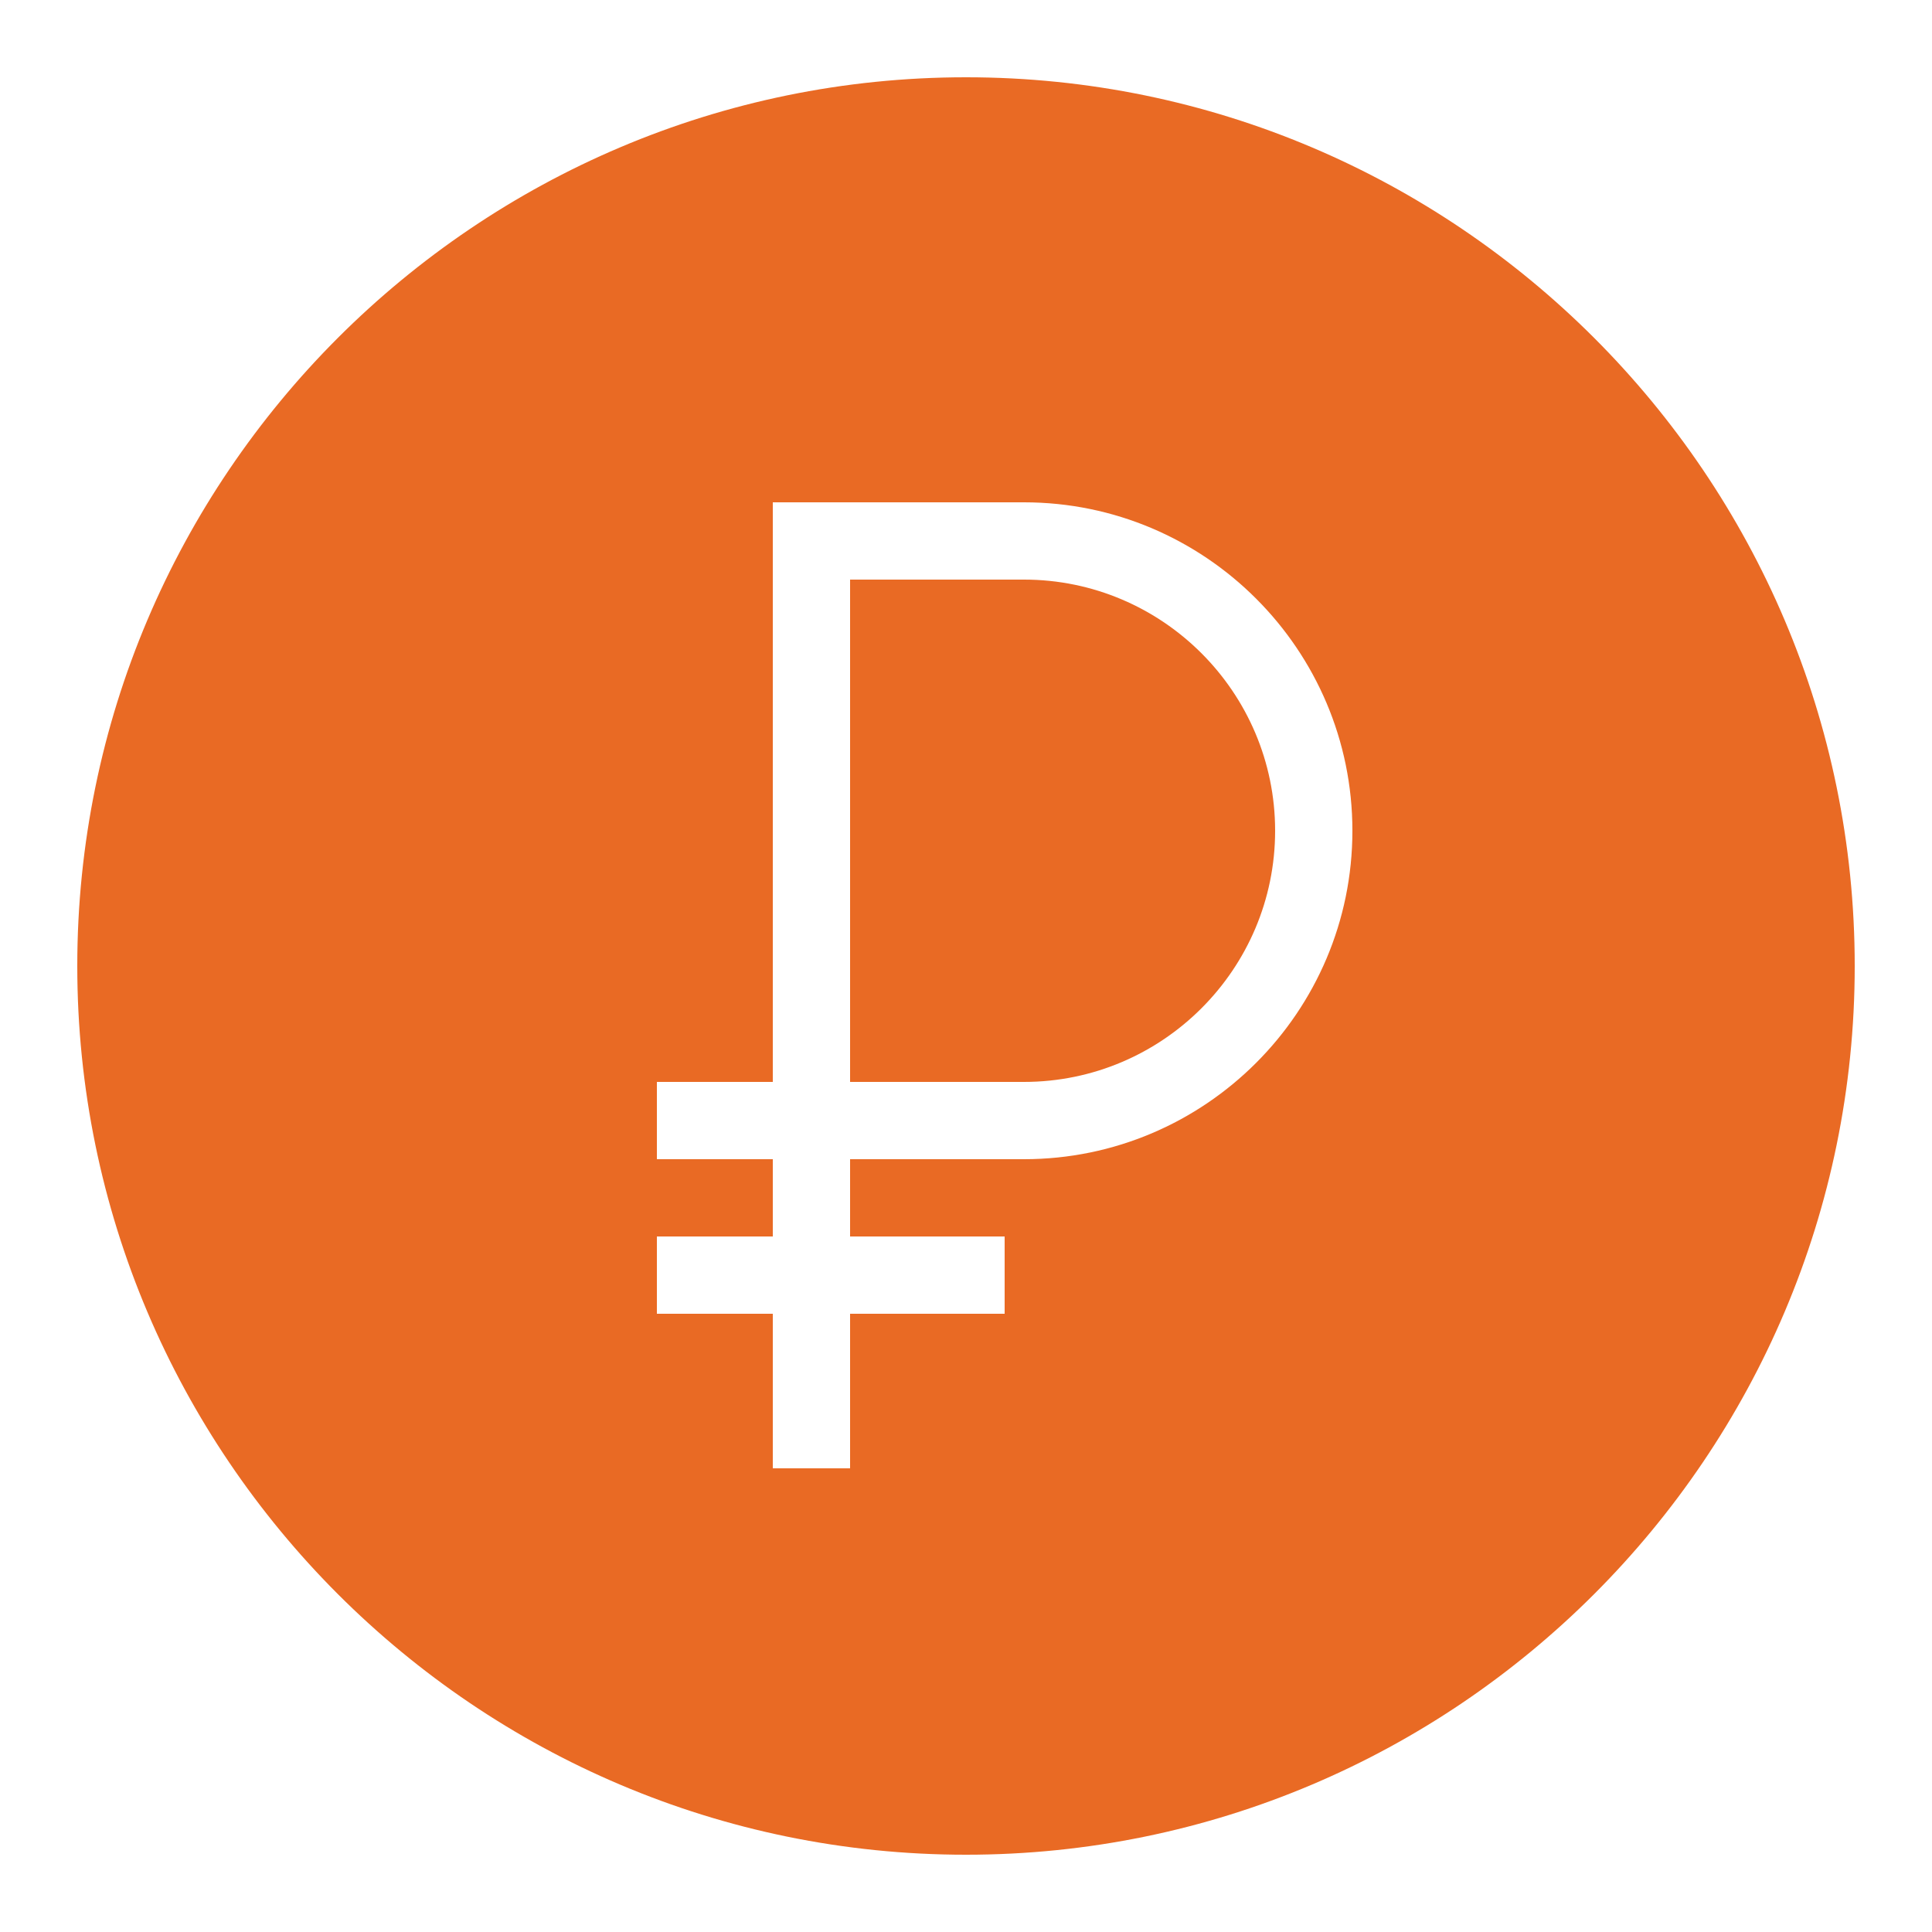 <?xml version="1.0" encoding="UTF-8"?> <svg xmlns="http://www.w3.org/2000/svg" width="50" height="50" viewBox="0 0 50 50" fill="none"> <path d="M25 2C12.318 2 2 12.318 2 25C2 37.682 12.318 48 25 48C37.682 48 48 37.682 48 25C48 12.318 37.682 2 25 2ZM20 13H26.5C31.187 13 35 16.813 35 21.5C35 26.187 31.187 30 26.5 30H22V32H26V34H22V38H20V34H17V32H20V30H17V28H20V13ZM22 15V28H26.5C30.084 28 33 25.084 33 21.5C33 17.916 30.084 15 26.5 15H22Z" fill="#E96A24"></path> </svg> 